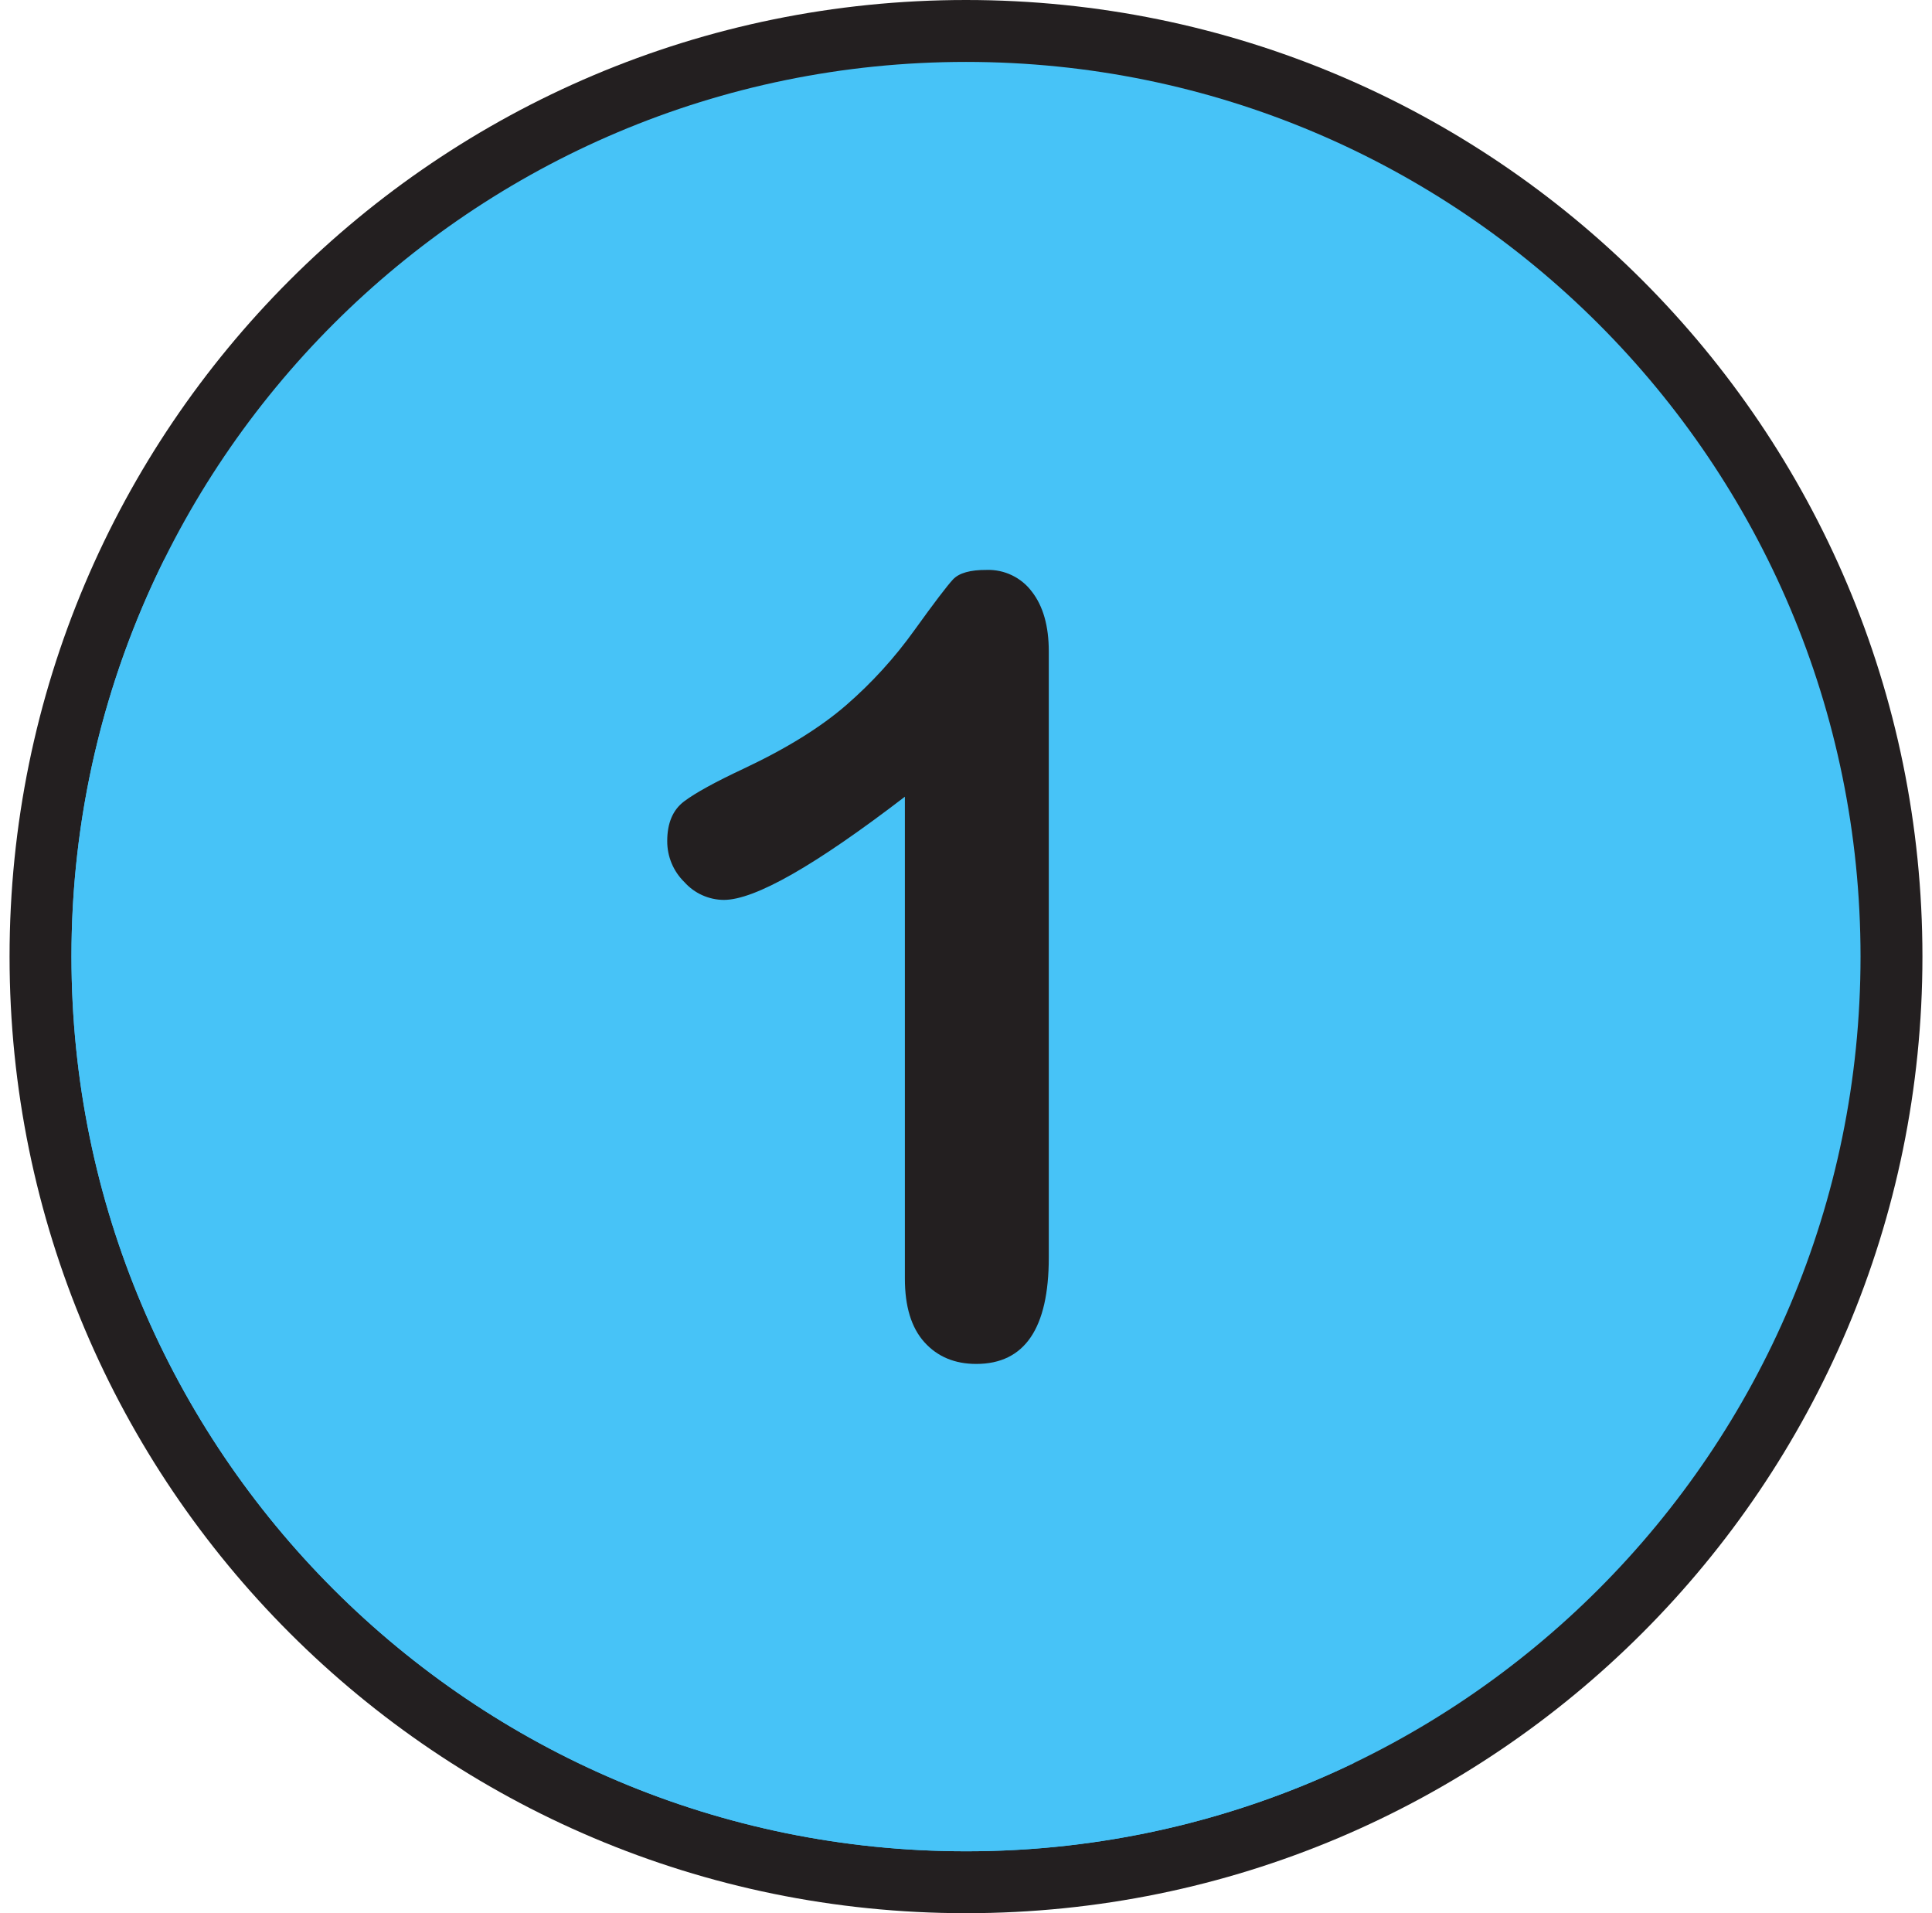<svg width="101" height="100" viewBox="0 0 101 100" fill="none" xmlns="http://www.w3.org/2000/svg">
<g clip-path="url(#clip0_20_362)">
<path d="M50.5 100C78.114 100 100.5 77.614 100.5 50C100.5 22.386 78.114 0 50.5 0C22.886 0 0.5 22.386 0.5 50C0.5 77.614 22.886 100 50.5 100Z" fill="#231F20"/>
<path d="M50.5 96.764C76.327 96.764 97.264 75.827 97.264 50C97.264 24.173 76.327 3.236 50.5 3.236C24.673 3.236 3.736 24.173 3.736 50C3.736 75.827 24.673 96.764 50.5 96.764Z" fill="#47C3F7"/>
<path d="M67.383 92.244C34.838 92.244 8.455 65.859 8.455 33.315C8.455 31.947 8.506 30.58 8.598 29.223C5.391 35.679 3.727 42.791 3.736 50C3.736 75.826 24.674 96.764 50.5 96.764C57.526 96.774 64.464 95.194 70.793 92.143C69.664 92.207 68.527 92.244 67.383 92.244Z" fill="#47C3F7"/>
<path d="M47.305 66.82V41.643C42.617 45.238 39.463 47.036 37.842 47.037C37.453 47.035 37.068 46.951 36.713 46.791C36.358 46.632 36.041 46.399 35.781 46.109C35.494 45.83 35.267 45.496 35.112 45.127C34.958 44.758 34.879 44.361 34.881 43.961C34.881 43.02 35.176 42.328 35.766 41.885C36.355 41.442 37.397 40.87 38.891 40.17C41.124 39.118 42.908 38.011 44.244 36.85C45.578 35.691 46.772 34.38 47.801 32.943C48.832 31.511 49.505 30.626 49.82 30.287C50.135 29.949 50.725 29.783 51.59 29.789C52.044 29.776 52.495 29.872 52.905 30.07C53.314 30.267 53.671 30.56 53.943 30.924C54.533 31.682 54.828 32.723 54.828 34.049V65.728C54.828 69.436 53.565 71.29 51.037 71.291C49.912 71.291 49.008 70.913 48.326 70.156C47.644 69.4 47.303 68.288 47.305 66.82Z" fill="#231F20"/>
</g>
<defs>
<clipPath id="clip0_20_362">
<rect width="100" height="100" fill="white" transform="translate(0.5)"/>
</clipPath>
</defs>
</svg>
